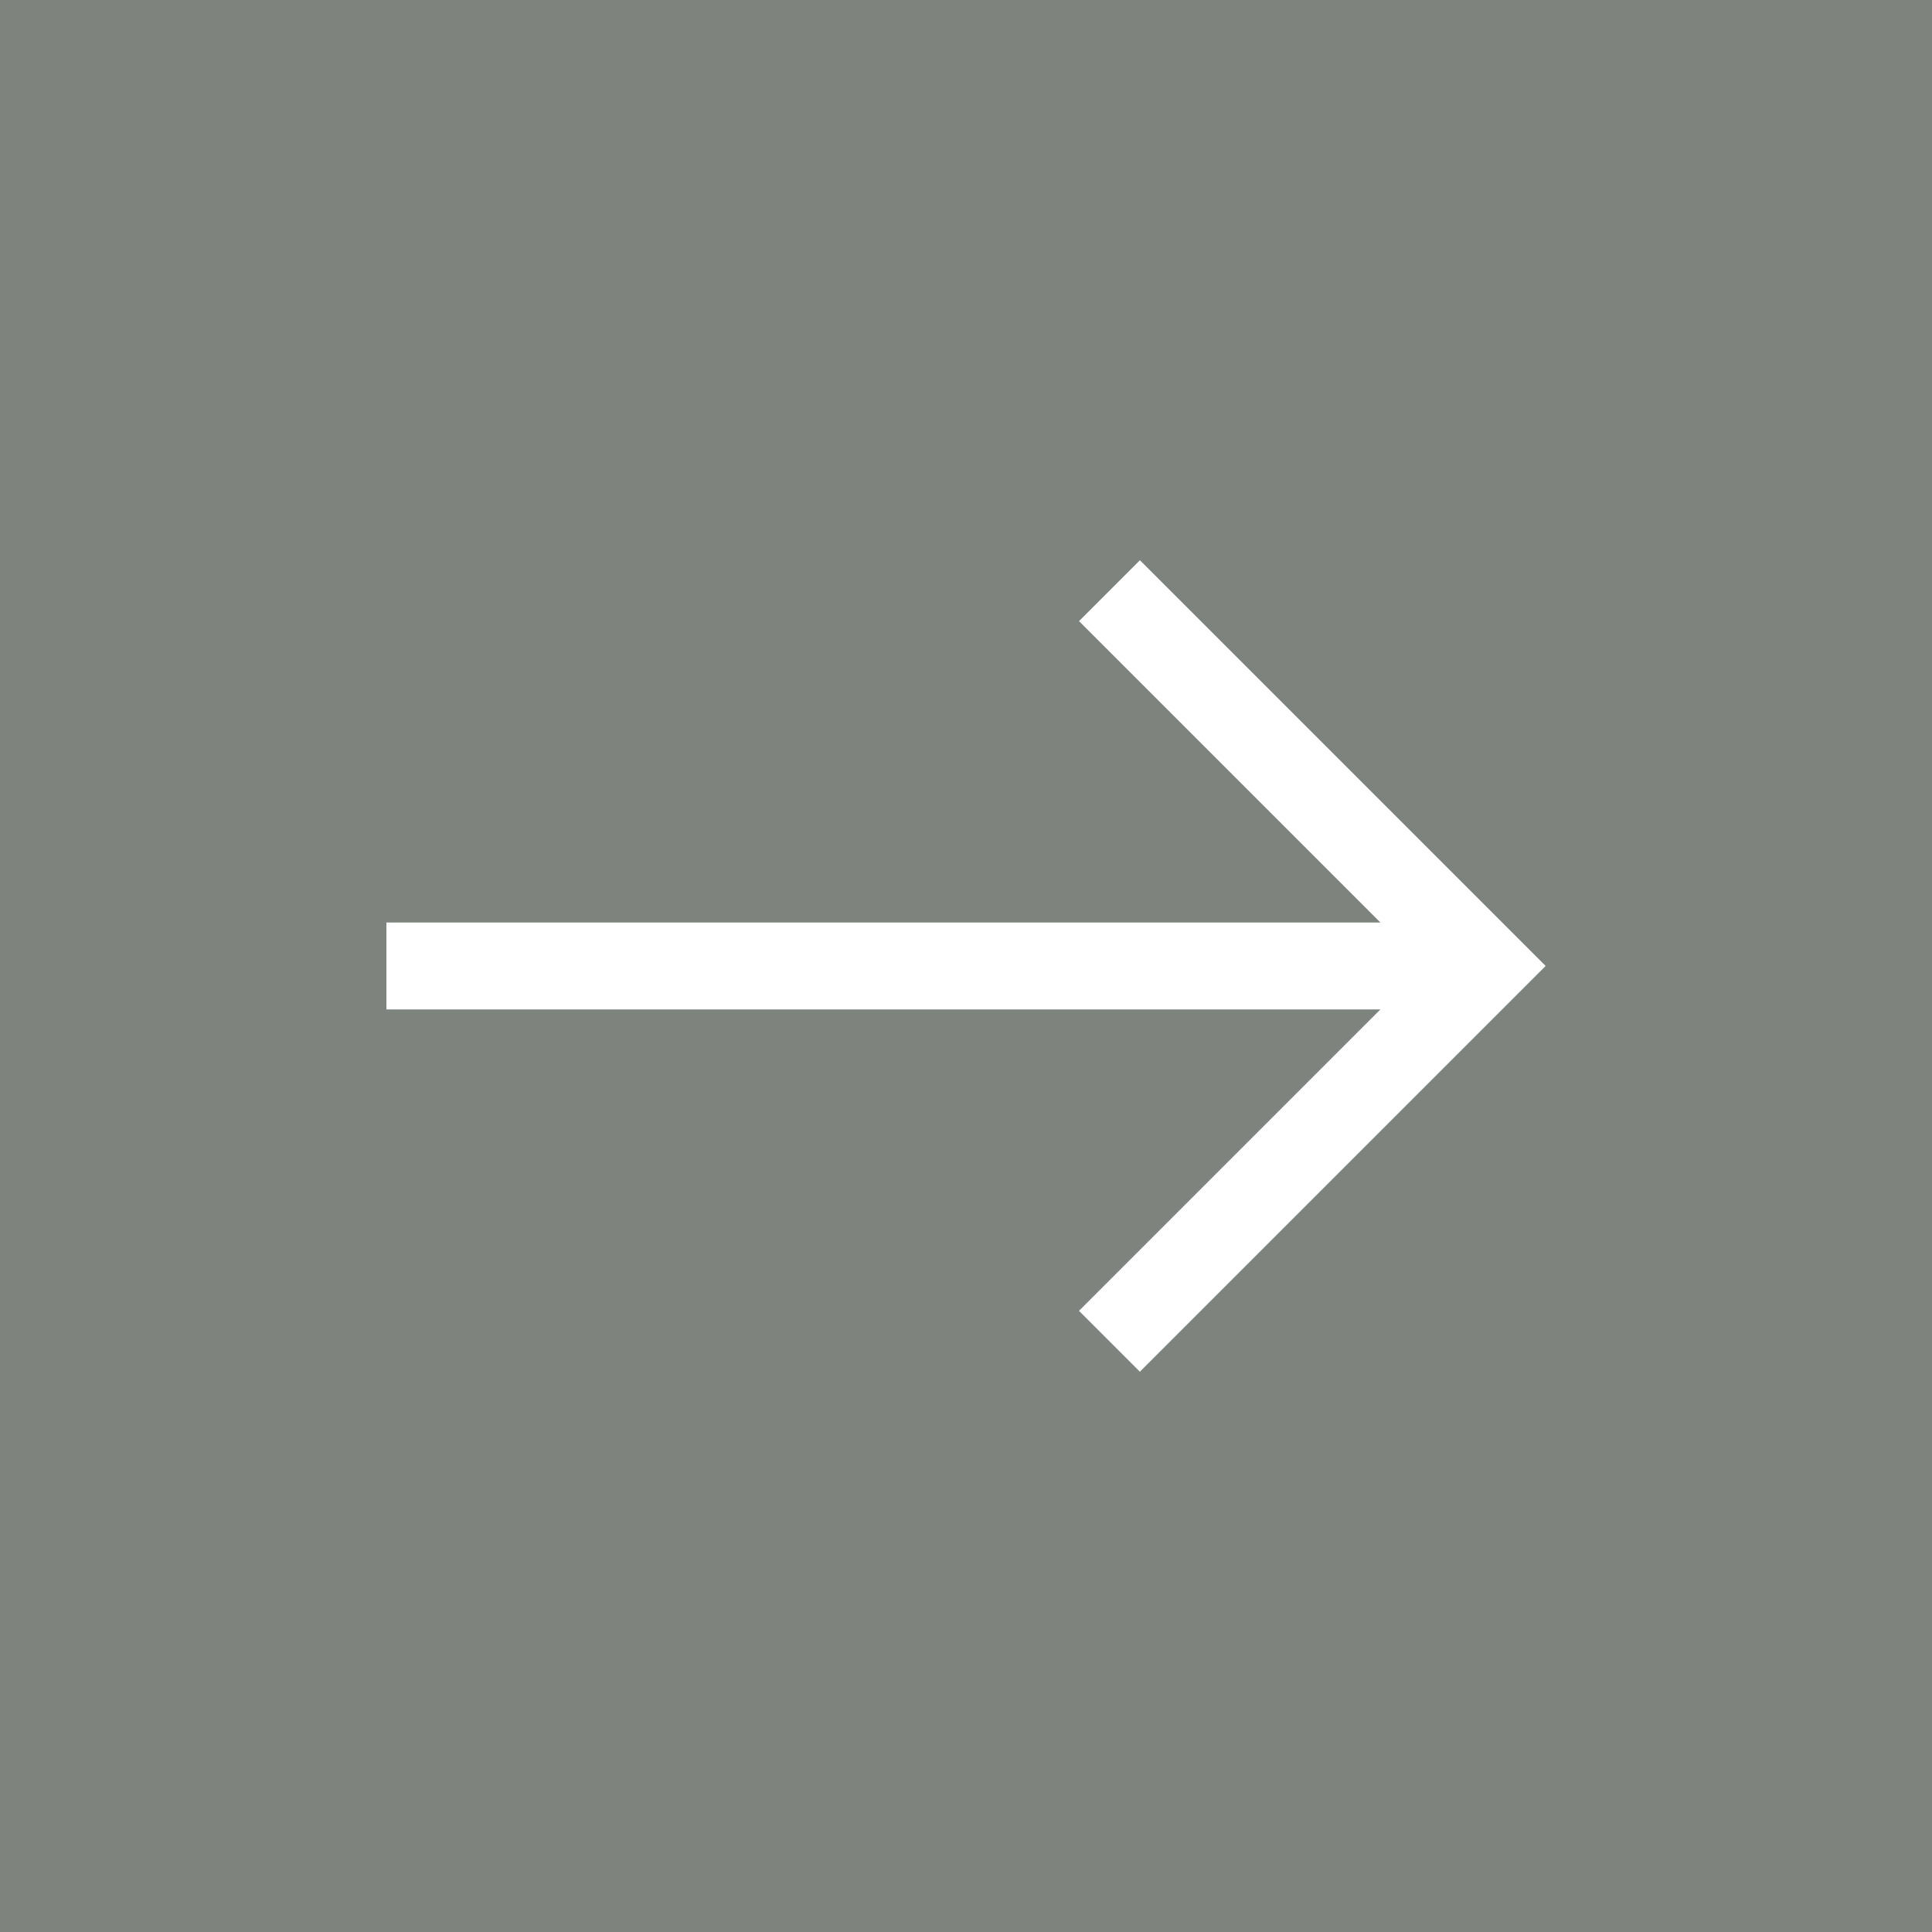 <?xml version="1.0" encoding="UTF-8"?><svg id="Ebene_1" xmlns="http://www.w3.org/2000/svg" viewBox="0 0 55 55"><defs><style>.cls-1{fill:#fff;}.cls-2{fill:#7d847e;}</style></defs><rect class="cls-2" width="55" height="55"/><path class="cls-1" d="m32.45,39.05l-1.733-1.733,8.58-8.58H11v-2.475h28.298l-8.58-8.58,1.733-1.733,11.55,11.55-11.55,11.55Z"/></svg>